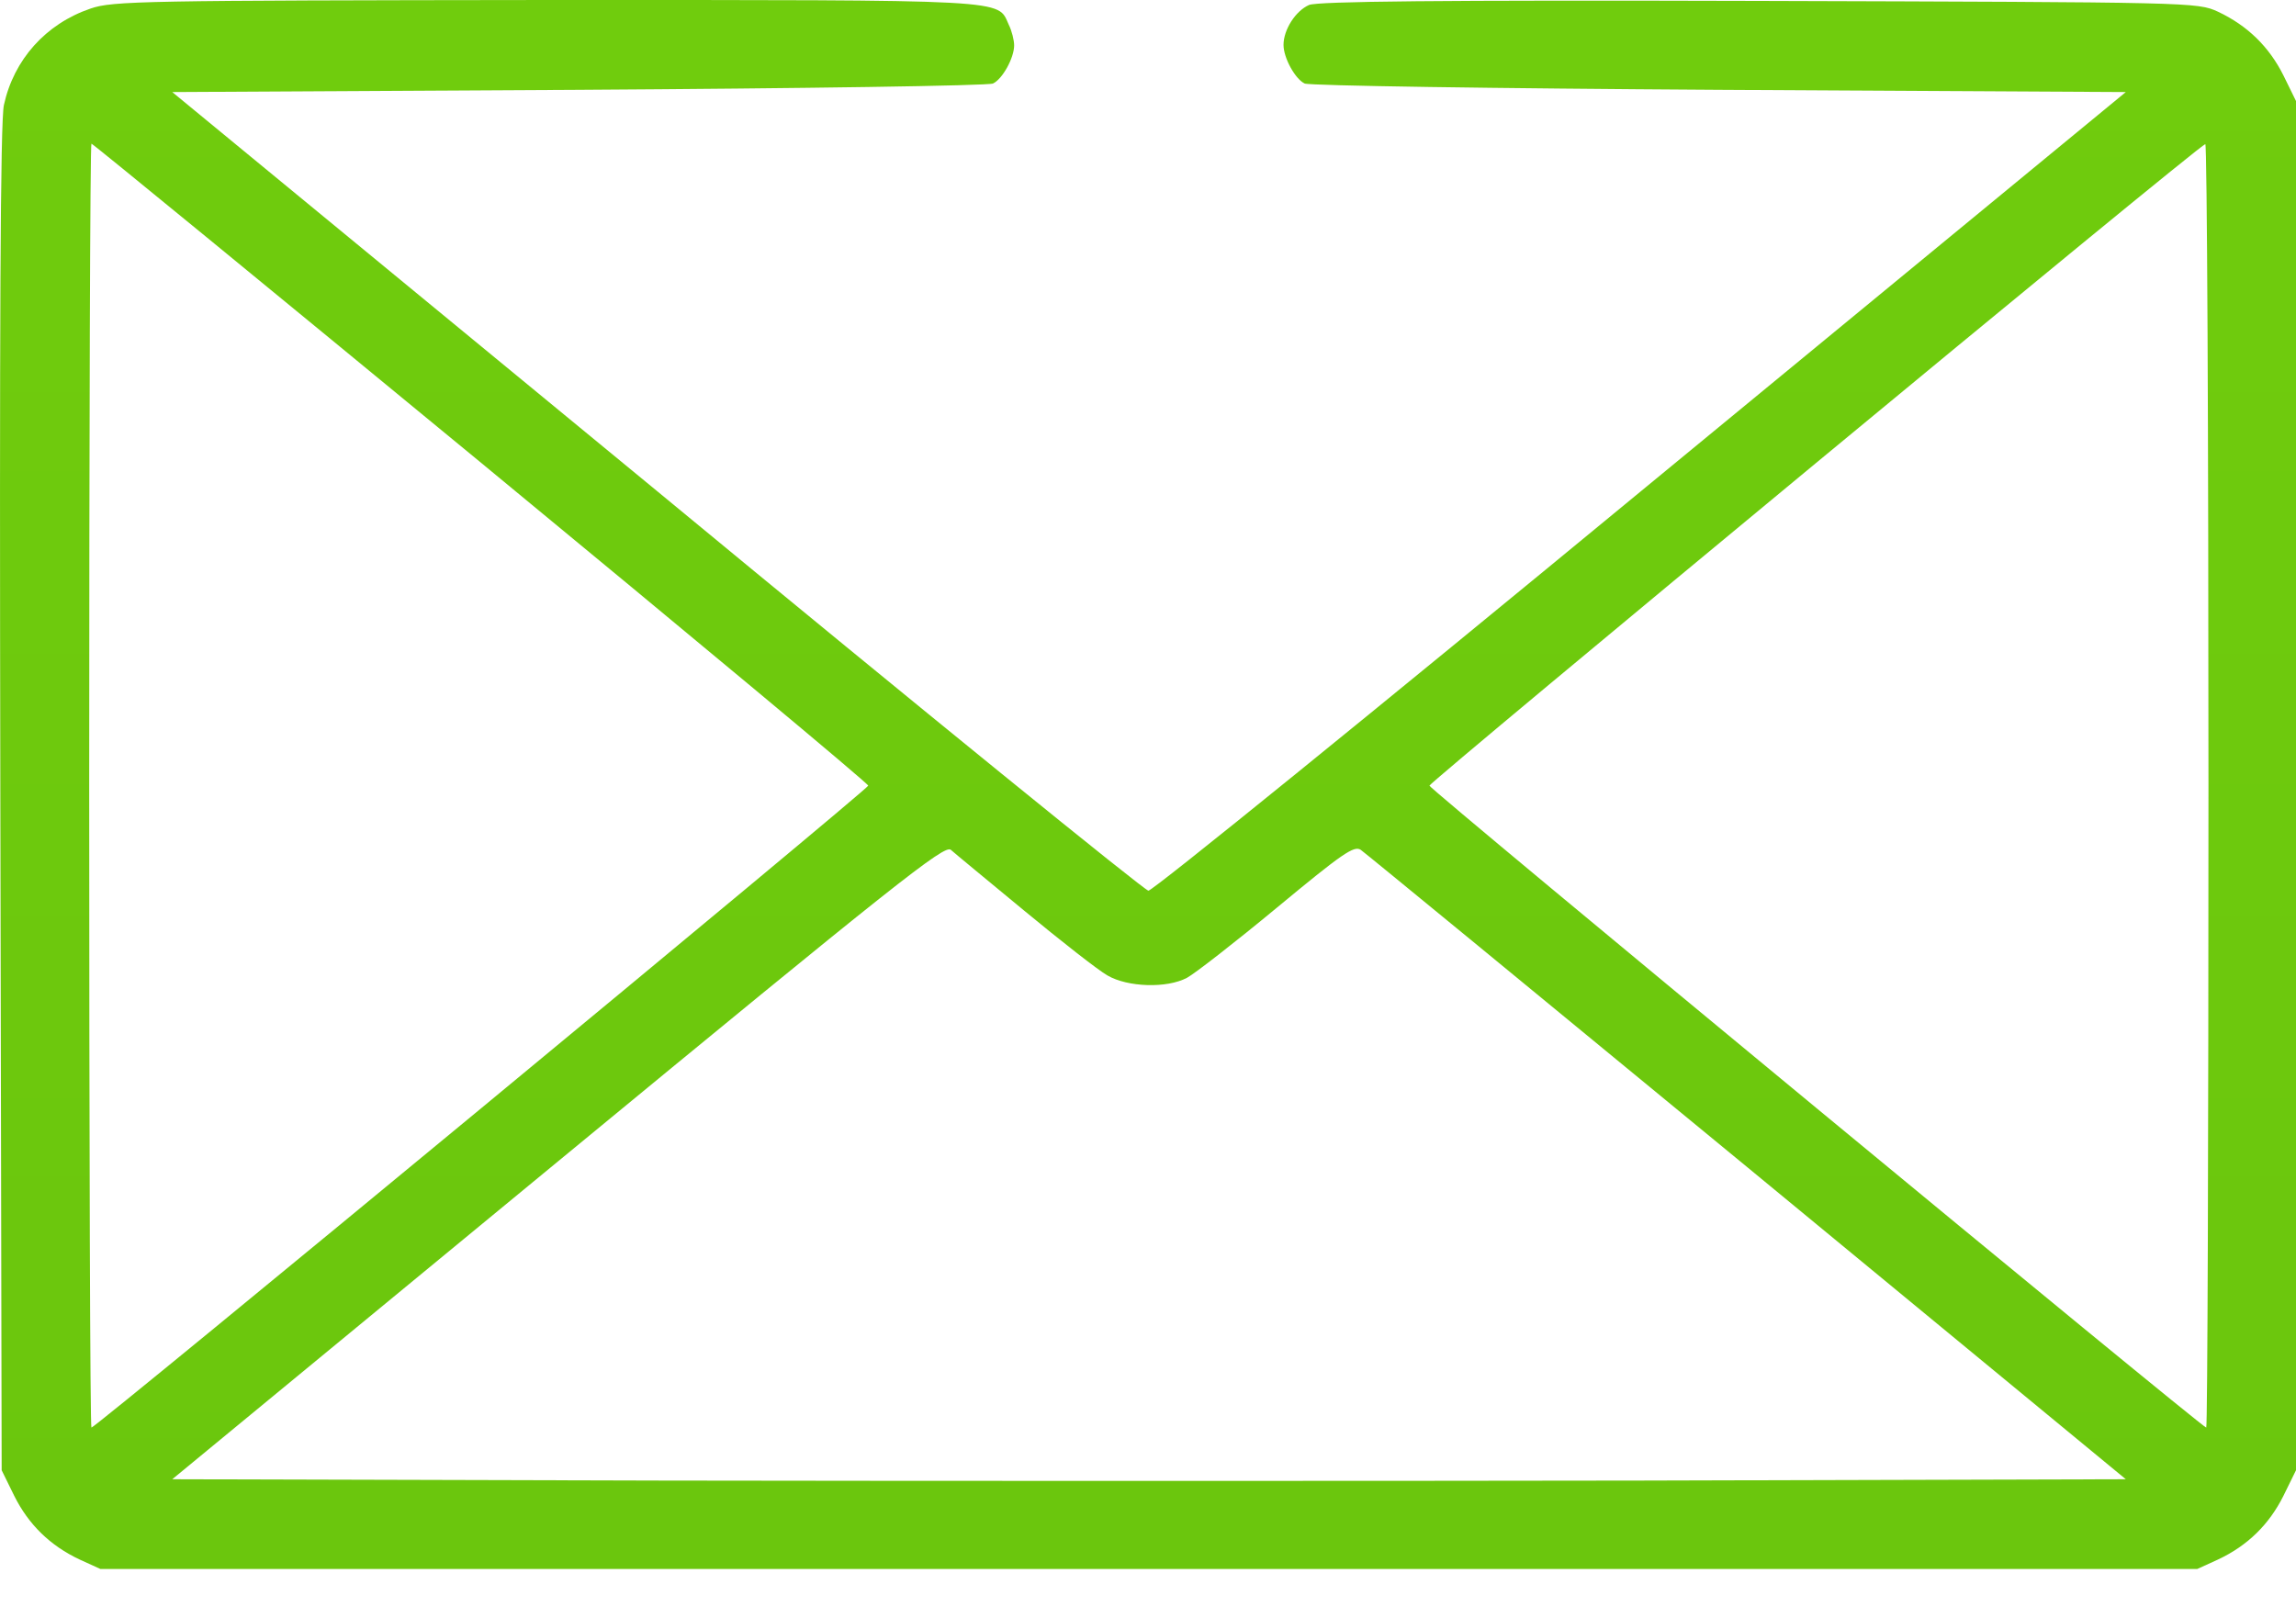 <svg width="40" height="28" viewBox="0 0 40 28" fill="none" xmlns="http://www.w3.org/2000/svg">
<path d="M1.578 0.149C0.796 0.415 0.24 1.04 0.068 1.83C0.006 2.112 -0.01 5.632 0.006 13.924L0.029 25.617L0.248 26.063C0.498 26.564 0.874 26.932 1.39 27.174L1.75 27.338H20.015H38.279L38.639 27.174C39.155 26.932 39.531 26.564 39.781 26.063L40 25.617V13.689V1.76L39.781 1.314C39.531 0.814 39.155 0.446 38.639 0.203C38.279 0.039 38.217 0.039 30.652 0.016C25.005 6.79554e-05 22.971 0.024 22.807 0.086C22.572 0.188 22.361 0.516 22.361 0.782C22.361 1.009 22.564 1.377 22.729 1.455C22.807 1.494 26.053 1.541 29.949 1.565L37.035 1.604L28.58 8.565C23.933 12.398 20.077 15.527 20.007 15.519C19.944 15.519 16.088 12.39 11.449 8.558L3.001 1.604L10.081 1.565C13.976 1.541 17.222 1.494 17.3 1.455C17.465 1.377 17.668 1.009 17.668 0.79C17.668 0.704 17.629 0.54 17.574 0.43C17.371 -0.016 17.699 6.64068e-05 9.517 6.64068e-05C2.493 0.008 1.961 0.016 1.578 0.149ZM8.383 8.065C12.091 11.123 15.126 13.65 15.126 13.689C15.126 13.751 1.672 24.874 1.593 24.874C1.57 24.874 1.554 19.837 1.554 13.689C1.554 7.533 1.57 2.503 1.593 2.503C1.617 2.503 4.668 5.006 8.383 8.065ZM38.475 13.689C38.475 19.837 38.459 24.874 38.436 24.874C38.365 24.874 24.903 13.751 24.903 13.689C24.903 13.626 38.318 2.519 38.42 2.511C38.451 2.503 38.475 7.533 38.475 13.689ZM17.848 15.871C18.482 16.395 19.131 16.904 19.295 16.997C19.647 17.201 20.327 17.224 20.679 17.037C20.812 16.966 21.516 16.419 22.244 15.816C23.386 14.87 23.589 14.729 23.706 14.807C23.785 14.862 26.812 17.349 30.442 20.338L37.035 25.774L28.572 25.797C23.918 25.805 16.26 25.805 11.551 25.797L3.001 25.774L9.721 20.236C15.626 15.37 16.455 14.713 16.565 14.807C16.635 14.87 17.214 15.347 17.848 15.871Z" fill="url(#paint0_linear_4117_81)"/>
<defs>
<linearGradient id="paint0_linear_4117_81" x1="20" y1="0" x2="20" y2="27.338" gradientUnits="userSpaceOnUse">
<stop stop-color="#70CC0D"/>
<stop offset="1" stop-color="#6BC60D"/>
</linearGradient>
</defs>
</svg>
